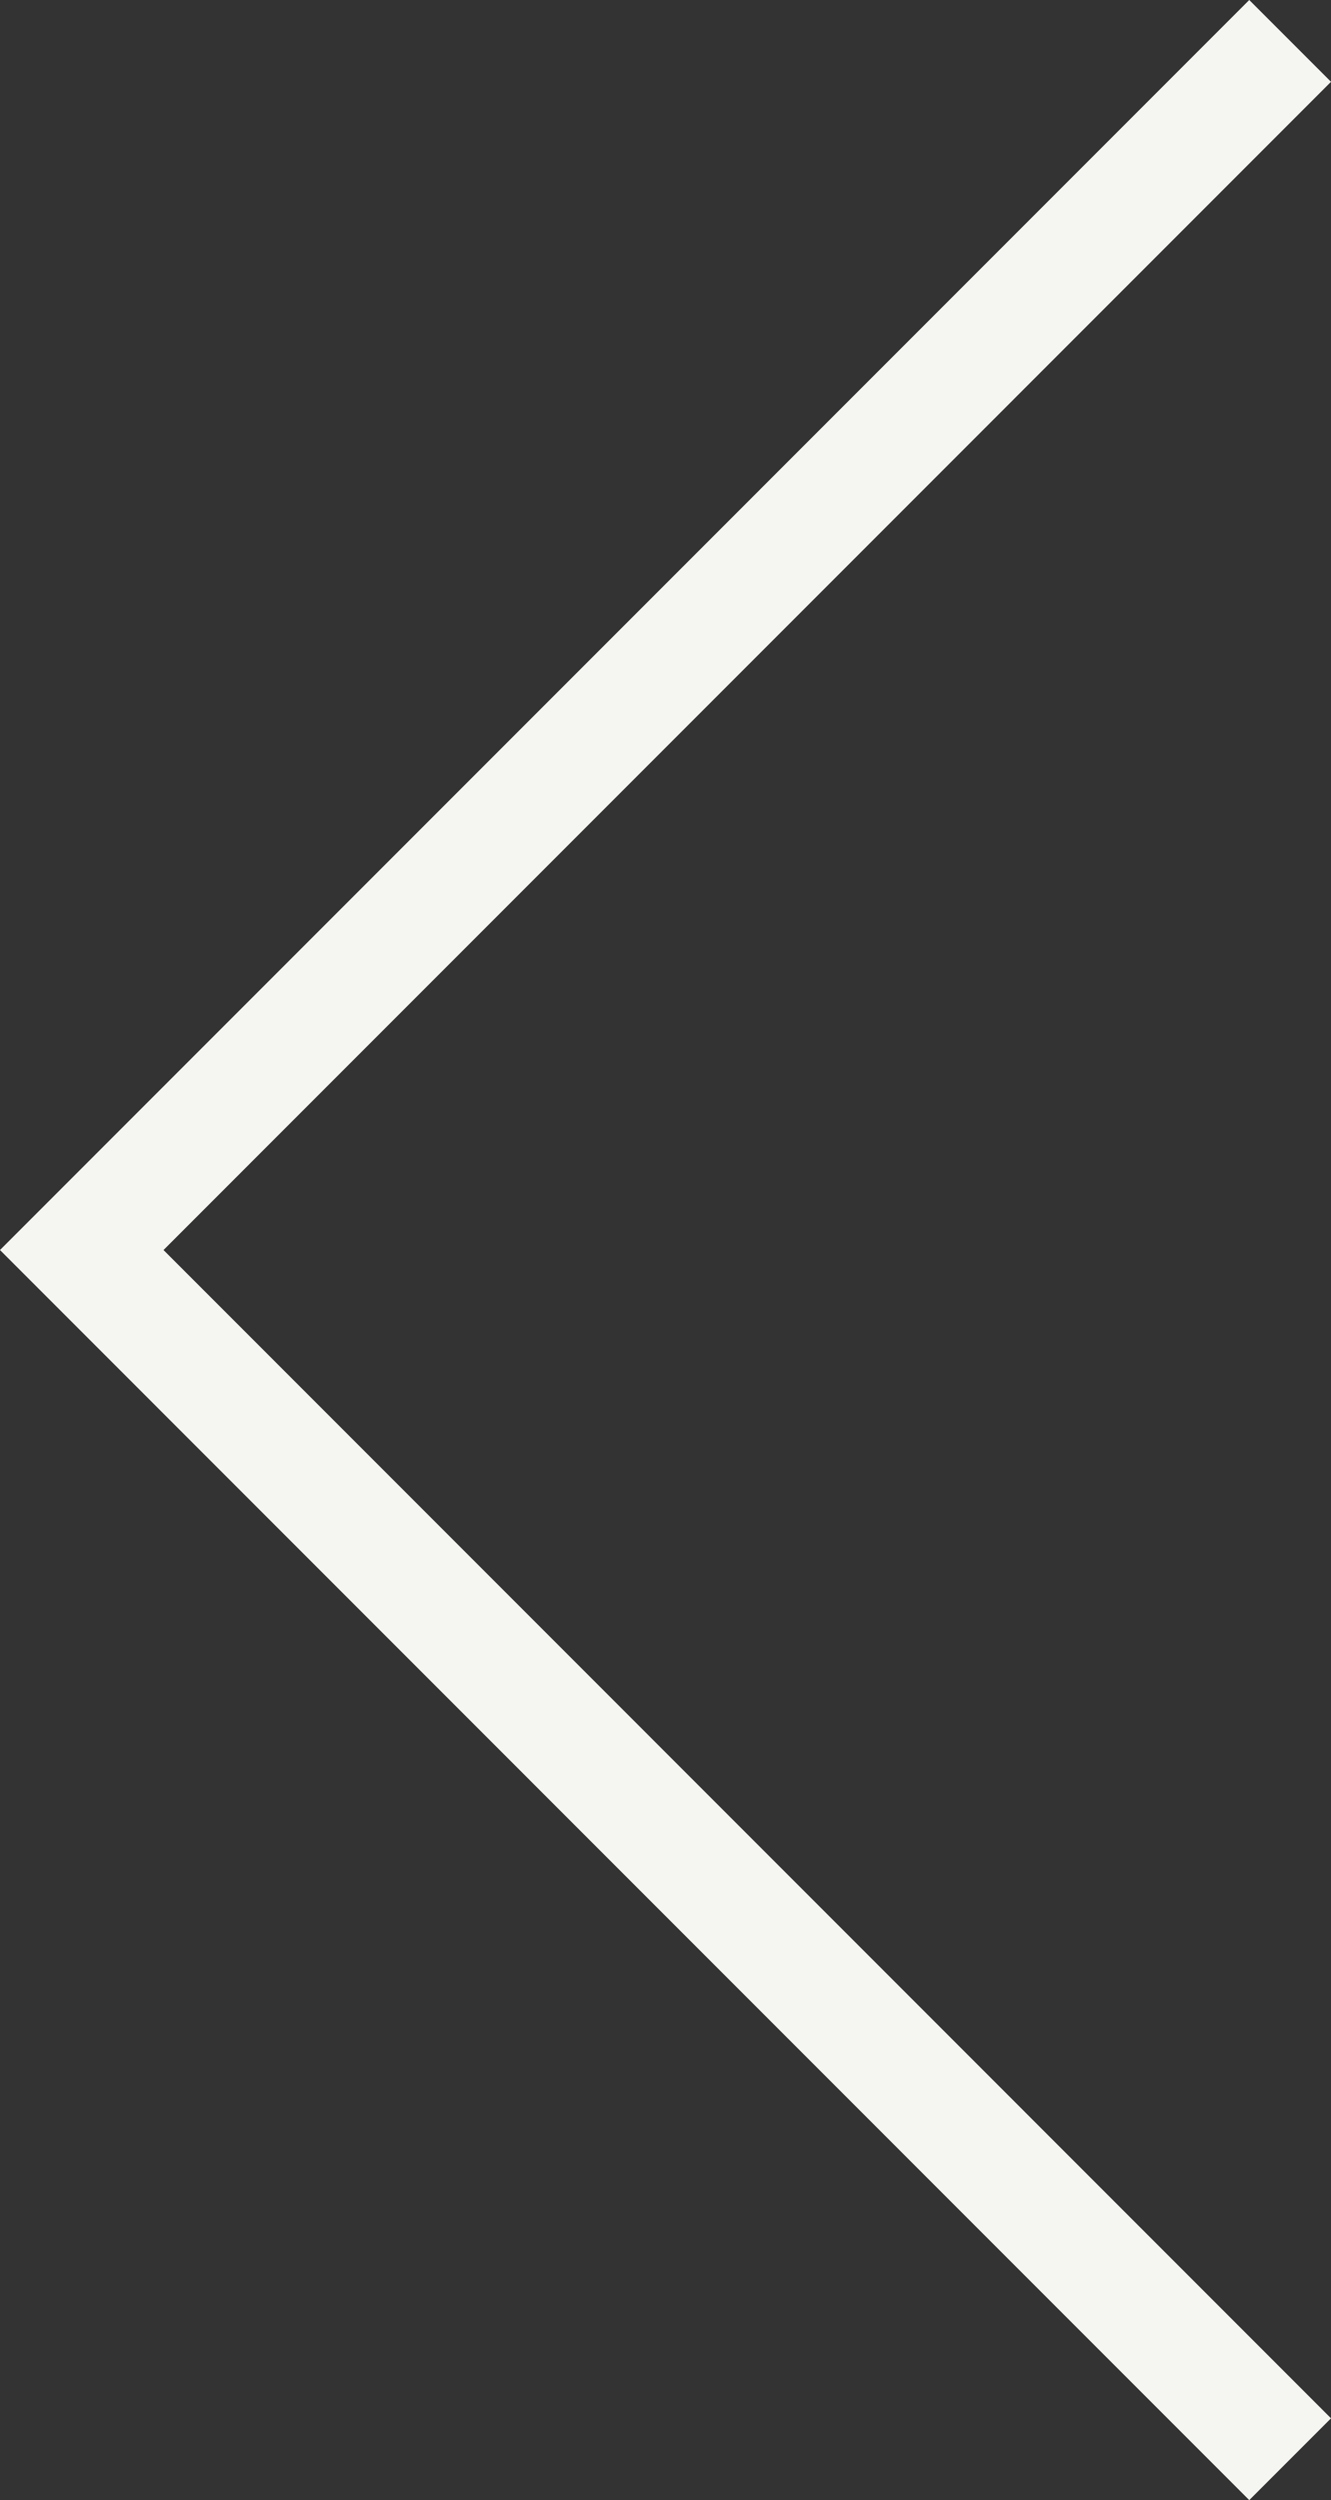 <?xml version="1.0" encoding="utf-8"?>
<!-- Generator: Adobe Illustrator 16.0.0, SVG Export Plug-In . SVG Version: 6.00 Build 0)  -->
<!DOCTYPE svg PUBLIC "-//W3C//DTD SVG 1.1//EN" "http://www.w3.org/Graphics/SVG/1.1/DTD/svg11.dtd">
<svg version="1.1" xmlns="http://www.w3.org/2000/svg" xmlns:xlink="http://www.w3.org/1999/xlink" x="0px" y="0px"
	 width="23.022px" height="43.219px" viewBox="0 0 23.022 43.219" enable-background="new 0 0 23.022 43.219" xml:space="preserve">
<rect x="0" y="0" width="23.022" height="43.219" fill="#333333" stroke="none"/>
<g id="Layer_2" display="none">
</g>
<g id="Layer_1">
	<path fill="none" stroke="#F5F5F1" stroke-width="2" stroke-miterlimit="10" d="M22.315,42.512L1.414,21.609L22.315,0.707"/>
</g>
<g id="Layer_2_copy" display="none">
</g>
</svg>
